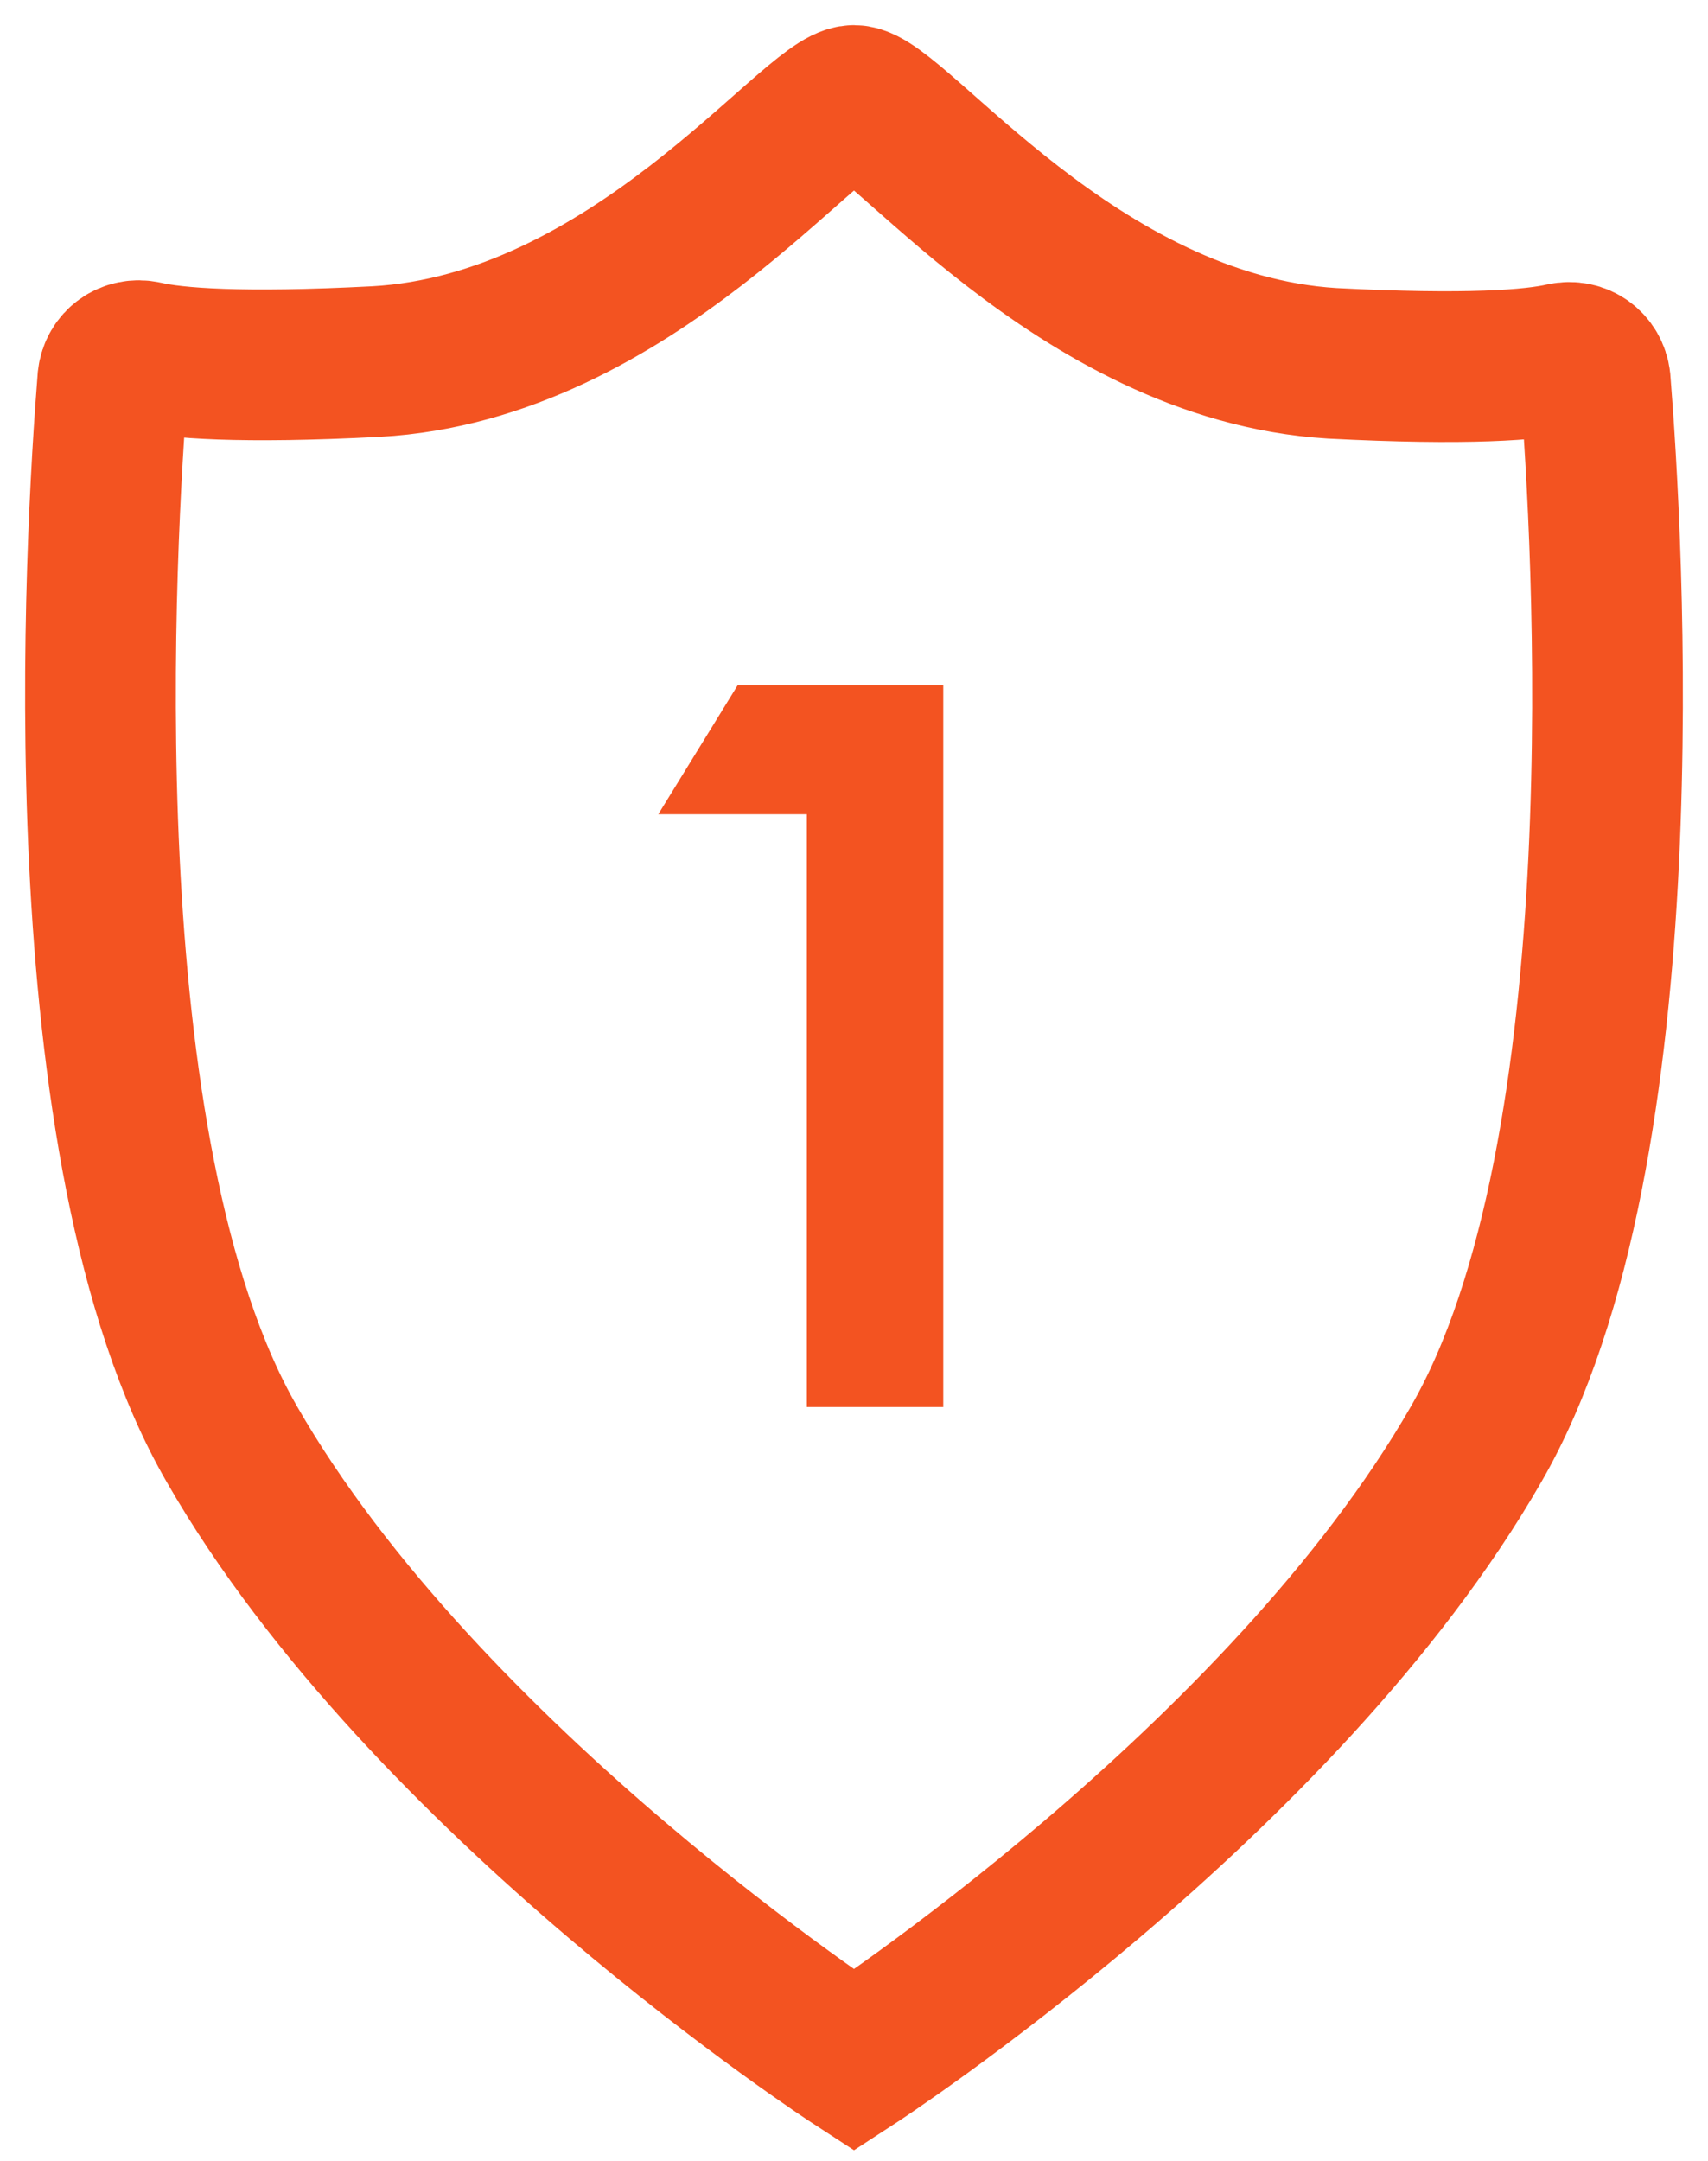 <svg width="34" height="43" viewBox="0 0 34 43" fill="none" xmlns="http://www.w3.org/2000/svg">
<path d="M31.755 7.576C31.719 7.265 31.436 7.057 31.118 7.126C30.516 7.265 29.207 7.369 26.518 7.23C21.423 6.918 17.814 2 17 2C16.186 2 12.577 6.918 7.482 7.195C4.793 7.334 3.484 7.23 2.882 7.091C2.564 7.022 2.281 7.23 2.246 7.542C1.998 10.659 1.255 22.92 4.616 28.739C8.473 35.458 17 41 17 41C17 41 25.527 35.458 29.384 28.739C32.745 22.92 32.002 10.659 31.755 7.576Z" stroke="#F35321" stroke-width="3" stroke-miterlimit="10" stroke-linecap="round"/>
<path d="M14.685 13.635H18.777V28H16.062V16.203H13.104L14.685 13.635Z" fill="#F35321"/>
</svg>
